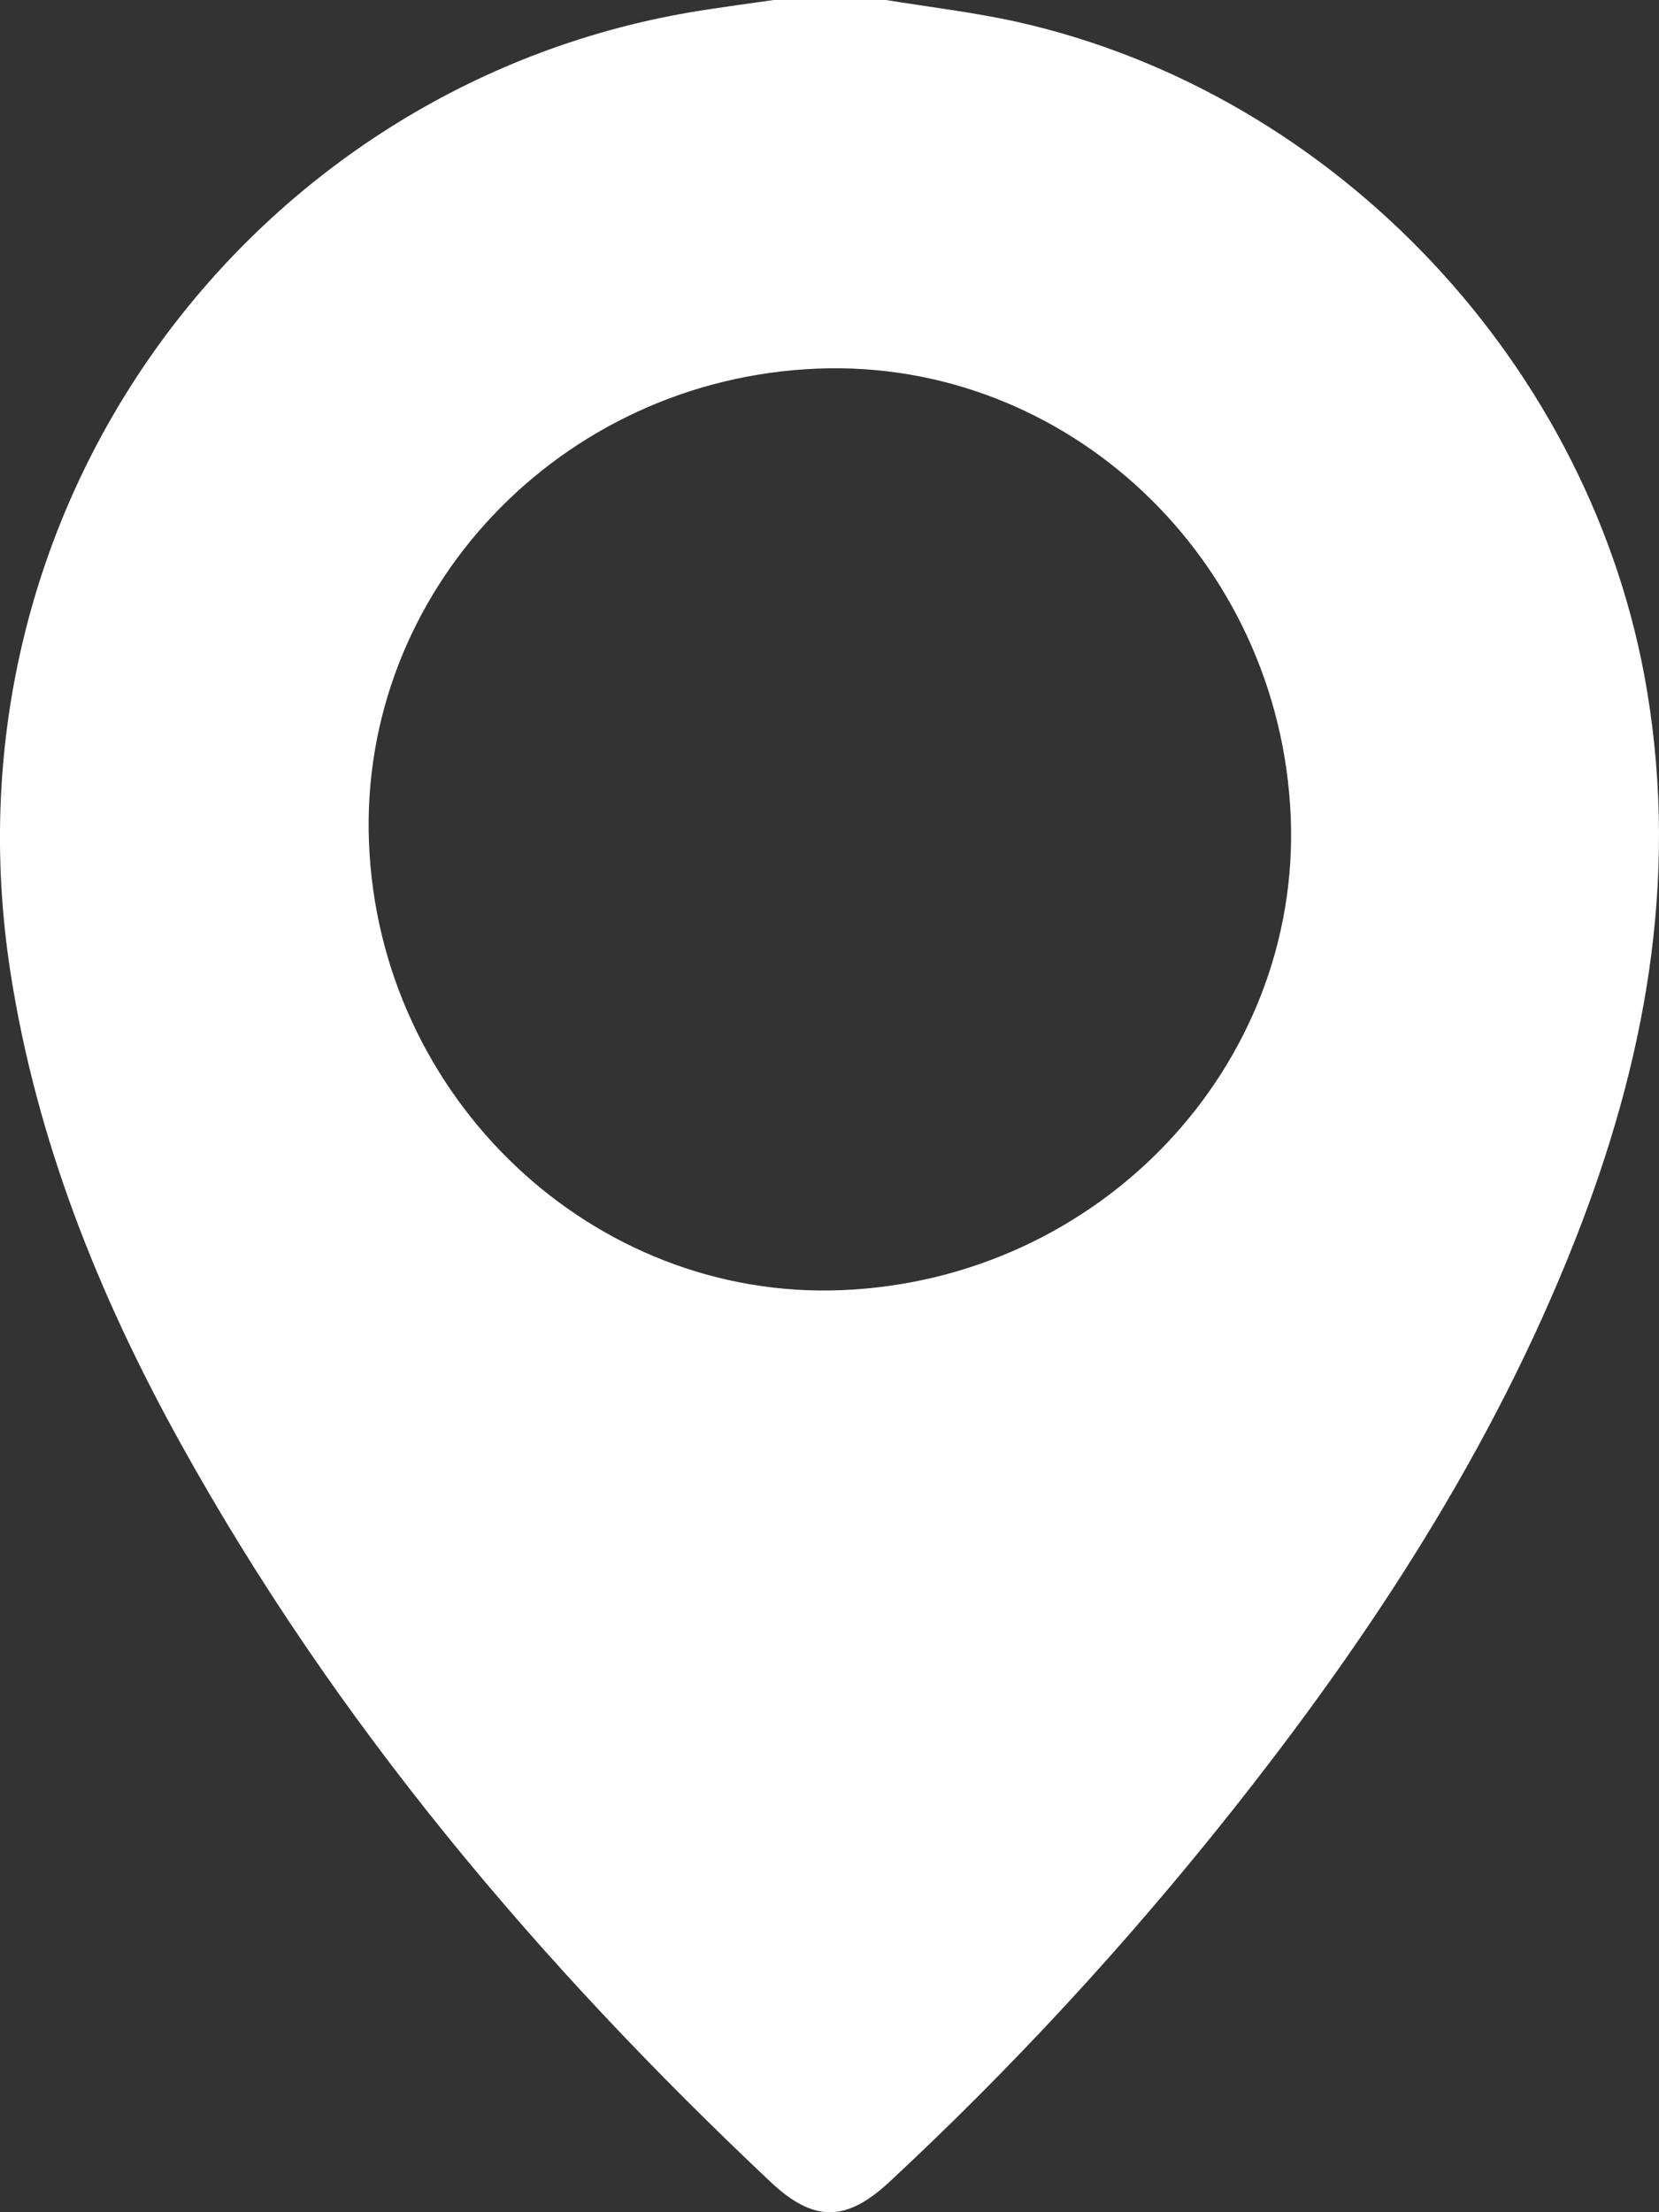 <?xml version="1.0" encoding="UTF-8"?> <svg xmlns="http://www.w3.org/2000/svg" width="12" height="16" viewBox="0 0 12 16" fill="none"><rect x="0" y="0" width="12" height="16" fill="#333333" stroke="none"/><path d="M6.409 0C6.726 0.052 7.047 0.089 7.36 0.159C9.674 0.679 11.527 2.661 11.914 4.999C12.143 6.379 11.896 7.691 11.393 8.969C10.794 10.489 9.91 11.84 8.899 13.113C8.143 14.064 7.321 14.956 6.431 15.783C6.119 16.072 5.885 16.073 5.575 15.782C3.898 14.202 2.424 12.459 1.304 10.435C0.713 9.368 0.265 8.248 0.076 7.035C-0.454 3.622 1.846 0.632 4.981 0.091C5.185 0.056 5.391 0.03 5.596 0C5.867 0 6.138 0 6.409 0ZM9.336 5.902C9.256 4.046 7.722 2.595 5.914 2.666C4.054 2.739 2.596 4.279 2.669 6.095C2.742 7.944 4.287 9.406 6.091 9.331C7.955 9.254 9.413 7.713 9.336 5.902Z" fill="white"></path></svg> 